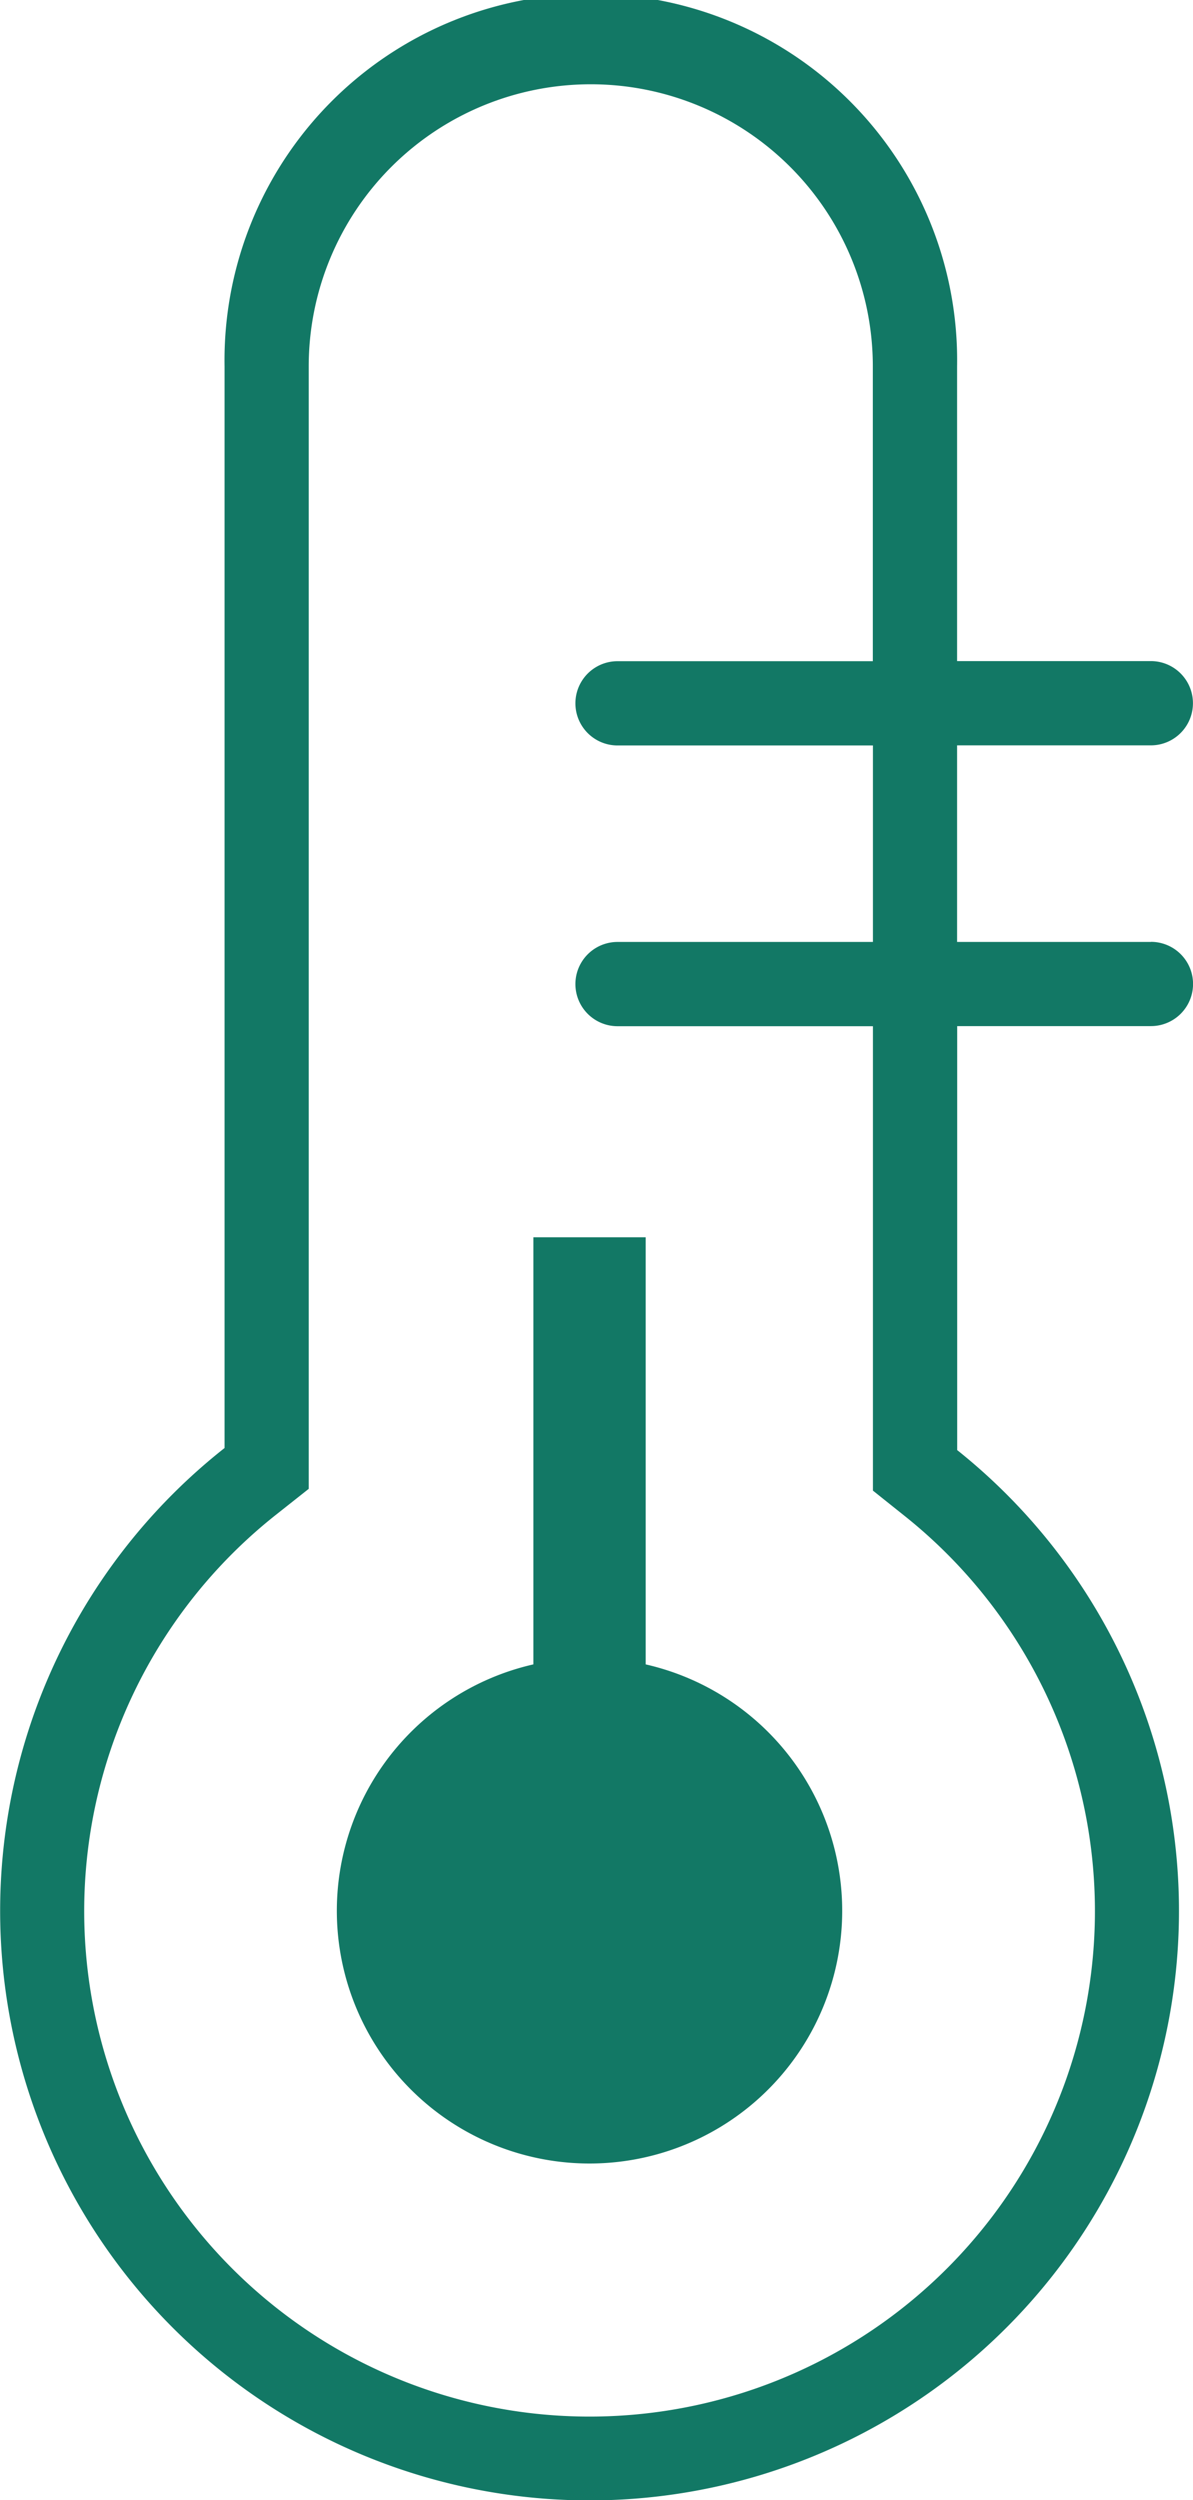 <?xml version="1.0" encoding="UTF-8"?> <svg xmlns="http://www.w3.org/2000/svg" xmlns:xlink="http://www.w3.org/1999/xlink" id="Group_5215" data-name="Group 5215" width="11.454" height="24" viewBox="0 0 11.454 24"><defs><clipPath id="clip-path"><rect id="Rectangle_2238" data-name="Rectangle 2238" width="11.454" height="24" fill="#127865"></rect></clipPath></defs><g id="Group_5069" data-name="Group 5069" transform="translate(0 0)" clip-path="url(#clip-path)"><path id="Path_38772" data-name="Path 38772" d="M14.964,48.155v-4.1H13.886v4.1a2.426,2.426,0,1,0,1.078,0" transform="translate(-8.765 -32.178)" fill="#127865"></path><path id="Path_38773" data-name="Path 38773" d="M11.05,9.042H9.189V7.155h1.86a.4.4,0,0,0,0-.809H9.189V3.517a3.517,3.517,0,1,0-7.033,0V13.9a5.659,5.659,0,1,0,7.034.02V9.85h1.86a.4.4,0,1,0,0-.809M8.684,14.551a4.852,4.852,0,1,1-6.027-.016l.307-.243V3.517a2.708,2.708,0,1,1,5.416,0v2.83H5.929a.4.4,0,1,0,0,.809H8.381V9.042H5.929a.4.4,0,0,0,0,.809H8.381v4.458Z" transform="translate(0 0)" fill="#127865"></path></g></svg> 